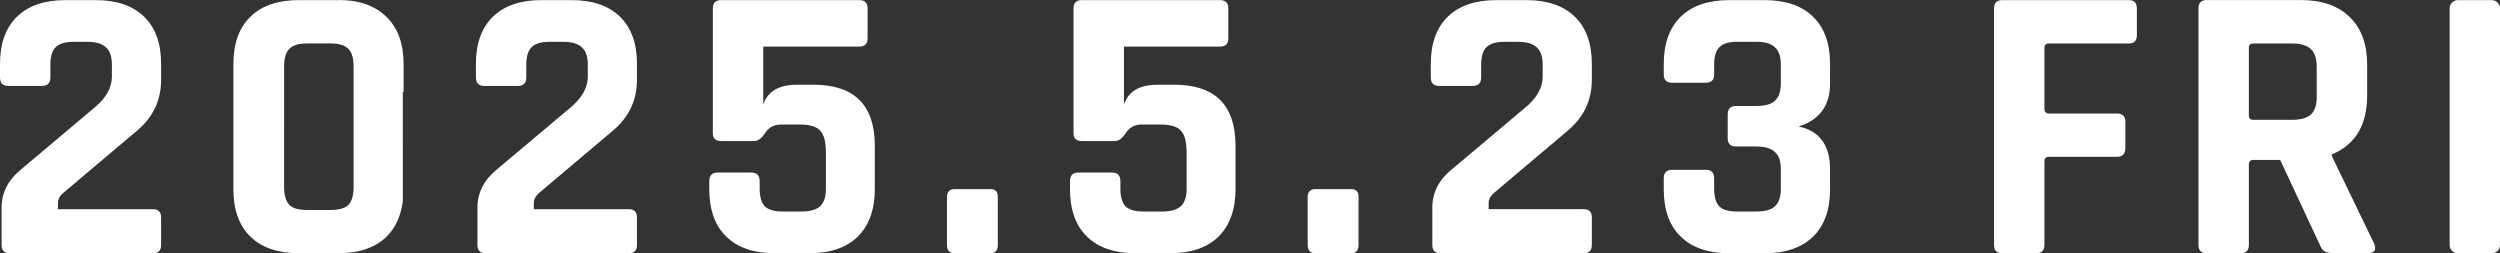 <svg xmlns="http://www.w3.org/2000/svg" width="454" height="46" fill="none"><rect width="100%" height="100%" fill="#333333" stroke="none"/><path fill="#fff" d="M179.828 34.341h-6.416q-1.442 0-1.442 1.43v8.72q0 1.502 1.442 1.5h6.416c.911 0 1.372-.498 1.372-1.5v-8.8c0-.903-.461-1.36-1.372-1.36zm-32.142-18.948h-3.023c-3.223 0-5.235 1.192-6.056 3.575V8.461h17.438c1.011 0 1.511-.496 1.511-1.5V1.52c0-1.003-.5-1.5-1.511-1.5H130.96c-1.011 0-1.512.497-1.512 1.5v22.663c0 .953.501 1.43 1.512 1.43h5.986c.72 0 1.391-.497 2.022-1.5.67-1.003 1.631-1.5 2.883-1.5h3.383c1.822 0 3.073.378 3.744 1.143.67.715 1.011 2.075 1.011 4.071v6.436q0 2.22-1.081 3.217c-.721.616-1.852.934-3.384.934h-3.383c-1.492 0-2.573-.308-3.243-.934-.621-.665-.941-1.738-.941-3.217v-1.36c0-1.054-.501-1.57-1.512-1.57h-6.126c-1.011 0-1.511.526-1.511 1.57v1.43c0 3.763 1.031 6.653 3.103 8.649 2.062 2.006 4.995 3 8.788 3h6.347c3.743 0 6.656-1.004 8.718-3 2.062-2.046 3.103-4.936 3.103-8.65v-7.865q0-11.083-11.171-11.083zM103.793.02h-5.476c-3.793 0-6.726 1.003-8.788 2.999s-3.103 4.866-3.103 8.58v2.433c0 1.053.5 1.57 1.511 1.57h6.126c1.011 0 1.512-.527 1.512-1.57v-2.284c0-1.48.31-2.522.94-3.148.621-.665 1.702-1.003 3.244-1.003h2.522c1.582 0 2.713.338 3.384 1.003.72.616 1.081 1.669 1.081 3.148v2.145q0 3.07-3.243 5.72L90.239 30.767c-2.352 1.907-3.533 4.22-3.533 6.932v6.792c0 1.003.5 1.5 1.511 1.5h25.946c1.011 0 1.512-.497 1.512-1.5v-5.005c0-1.003-.501-1.5-1.512-1.5H96.936v-1.141c0-.616.29-1.192.86-1.718l13.554-11.44c2.883-2.434 4.325-5.503 4.325-9.227V11.6c0-3.714-1.031-6.574-3.103-8.58s-4.995-3-8.789-3zM61.48.02h-7.206c-3.794 0-6.727 1.003-8.789 2.999-2.062 2.006-3.103 4.886-3.103 8.65V34.33c0 3.764 1.031 6.654 3.103 8.65 2.062 2.006 4.995 3 8.789 3h7.207c3.744 0 6.657-1.004 8.719-3 1.641-1.629 2.612-3.784 2.953-6.465V16.724h.14v-5.065c0-3.714-1.031-6.574-3.103-8.58C68.128 1.033 65.215 0 61.47 0zm2.734 33.894c0 1.53-.31 2.622-.941 3.287-.62.616-1.702.934-3.244.934h-4.254c-1.541 0-2.622-.308-3.243-.934-.62-.665-.94-1.767-.94-3.287V12.106c0-1.53.31-2.602.94-3.218.62-.665 1.702-1.003 3.243-1.003h4.255c1.541 0 2.622.338 3.243 1.003.62.616.94 1.688.94 3.218zm148.977-18.521h-3.023c-3.223 0-5.235 1.192-6.056 3.575V8.461h17.438c1.011 0 1.511-.496 1.511-1.5V1.52c0-1.003-.5-1.5-1.511-1.5h-25.085c-1.011 0-1.512.497-1.512 1.5v22.663c0 .953.501 1.43 1.512 1.43h5.986c.72 0 1.391-.497 2.022-1.5.67-1.003 1.631-1.5 2.883-1.5h3.383c1.822 0 3.073.378 3.744 1.143.67.715 1.011 2.075 1.011 4.071v6.436q0 2.22-1.081 3.217c-.721.616-1.852.934-3.384.934h-3.383c-1.492 0-2.573-.308-3.243-.934-.621-.665-.941-1.738-.941-3.217v-1.36c0-1.054-.501-1.57-1.512-1.57h-6.126c-1.011 0-1.511.526-1.511 1.57v1.43c0 3.763 1.031 6.653 3.103 8.649 2.062 2.006 4.995 3 8.788 3h6.347c3.743 0 6.656-1.004 8.718-3 2.062-2.046 3.103-4.936 3.103-8.65v-7.865q0-11.083-11.171-11.083zm210.269 12.94v-.288c4.274-1.768 6.416-5.343 6.416-10.725v-5.582c0-3.714-1.061-6.604-3.173-8.65-2.112-2.045-5.045-3.078-8.789-3.078h-17.157c-1.011 0-1.511.496-1.511 1.5v42.97c0 1.004.5 1.5 1.511 1.5h6.126c1.011 0 1.512-.496 1.512-1.5V29.824c0-.527.29-.785.861-.785h4.824l7.208 15.443c.24.615.55 1.023.941 1.211.38.189 1.011.288 1.871.288h5.836c1.251 0 1.662-.576 1.221-1.718l-7.707-15.949zm-2.743-10.656c0 1.43-.36 2.483-1.081 3.148-.721.616-1.852.934-3.383.934h-7.067c-.531 0-.791-.259-.791-.785V8.68c0-.527.26-.785.791-.785h7.067c1.541 0 2.662.338 3.383 1.003q1.081.998 1.081 3.218v5.58zM245.333 34.341h-6.416q-1.442 0-1.442 1.43v8.72q0 1.502 1.442 1.5h6.416c.911 0 1.372-.498 1.372-1.5v-8.8c0-.903-.461-1.36-1.372-1.36zM386.623.02H363.63c-1.011 0-1.511.496-1.511 1.5v42.97c0 1.003.5 1.5 1.511 1.5h6.127c1.011 0 1.511-.497 1.511-1.5V29.256c0-.526.29-.784.861-.784h12.322c1.011 0 1.512-.526 1.512-1.57v-4.786c0-1.003-.501-1.5-1.512-1.5h-12.322c-.581 0-.861-.287-.861-.854V8.68c0-.527.29-.785.861-.785h14.484c.961 0 1.442-.496 1.442-1.5V1.52c0-1.003-.481-1.5-1.442-1.5zm65.866 0h-6.127c-.834 0-1.511.671-1.511 1.5V44.5c0 .829.677 1.5 1.511 1.5h6.127c.834 0 1.511-.671 1.511-1.5V1.52c0-.829-.677-1.5-1.511-1.5M17.367.02h-5.475c-3.794 0-6.727 1.003-8.789 2.999S0 7.885 0 11.599v2.433c0 1.053.5 1.57 1.512 1.57h6.126c1.01 0 1.511-.527 1.511-1.57v-2.284c0-1.48.31-2.522.941-3.148.62-.665 1.702-1.003 3.243-1.003h2.523c1.581 0 2.712.338 3.383 1.003.72.616 1.081 1.669 1.081 3.148v2.145q0 3.07-3.243 5.72L3.824 30.767Q.292 33.628.29 37.698v6.792c0 1.003.5 1.5 1.512 1.5h25.946c1.01 0 1.511-.497 1.511-1.5v-5.005c0-1.003-.5-1.5-1.512-1.5H10.52v-1.141c0-.616.29-1.192.861-1.718l13.554-11.44c2.883-2.434 4.324-5.503 4.324-9.227V11.6c0-3.714-1.031-6.574-3.103-8.58s-4.995-3-8.789-3m303.081 0h-6.417c-3.793 0-6.726 1.003-8.788 2.999-2.062 2.006-3.104 4.866-3.104 8.58v1.927c0 1.003.501 1.5 1.512 1.5h6.126c1.011 0 1.512-.497 1.512-1.5v-1.788c0-1.48.31-2.522.94-3.148.621-.665 1.702-1.003 3.244-1.003h3.463c1.582 0 2.713.338 3.383 1.003.721.616 1.082 1.669 1.082 3.148v3.357q0 2.22-1.082 3.218c-.67.615-1.801.933-3.383.933h-3.674c-1.011 0-1.511.527-1.511 1.57v4.29c0 1.002.5 1.499 1.511 1.499h3.674c1.582 0 2.713.338 3.383 1.003q1.082.926 1.082 3.148v3.506q0 2.22-1.082 3.217c-.67.616-1.801.934-3.383.934h-3.463c-1.542 0-2.623-.308-3.244-.934-.62-.625-.94-1.688-.94-3.217v-1.857c0-1.053-.501-1.57-1.512-1.57h-6.126c-1.011 0-1.512.527-1.512 1.57v2.006q-.002 5.571 3.104 8.58c2.062 2.006 4.995 3 8.788 3h6.417c3.793 0 6.726-1.004 8.788-3 2.062-2.006 3.103-4.866 3.103-8.58v-3.645c0-4.39-1.901-6.981-5.695-7.796 3.794-1.191 5.695-3.793 5.695-7.796V11.6c0-3.714-1.031-6.574-3.103-8.58-2.062-2.006-4.995-3-8.788-3m-43.253 0h-5.476c-3.793 0-6.726 1.003-8.788 2.999-2.062 2.006-3.103 4.866-3.103 8.58v2.433c0 1.053.5 1.57 1.511 1.57h6.126c1.011 0 1.512-.527 1.512-1.57v-2.284c0-1.48.31-2.522.941-3.148.62-.665 1.701-1.003 3.243-1.003h2.522c1.582 0 2.713.338 3.384 1.003.72.616 1.081 1.669 1.081 3.148v2.145q0 3.07-3.244 5.72l-13.263 11.153c-2.352 1.907-3.533 4.22-3.533 6.932v6.792c0 1.003.5 1.5 1.511 1.5h25.946c1.011 0 1.512-.497 1.512-1.5v-5.005c0-1.003-.501-1.5-1.512-1.5h-17.227v-1.141c0-.616.29-1.192.861-1.718l13.553-11.44c2.883-2.434 4.325-5.503 4.325-9.227V11.6c0-3.714-1.031-6.574-3.104-8.58-2.072-2.006-4.994-3-8.788-3z"/></svg>